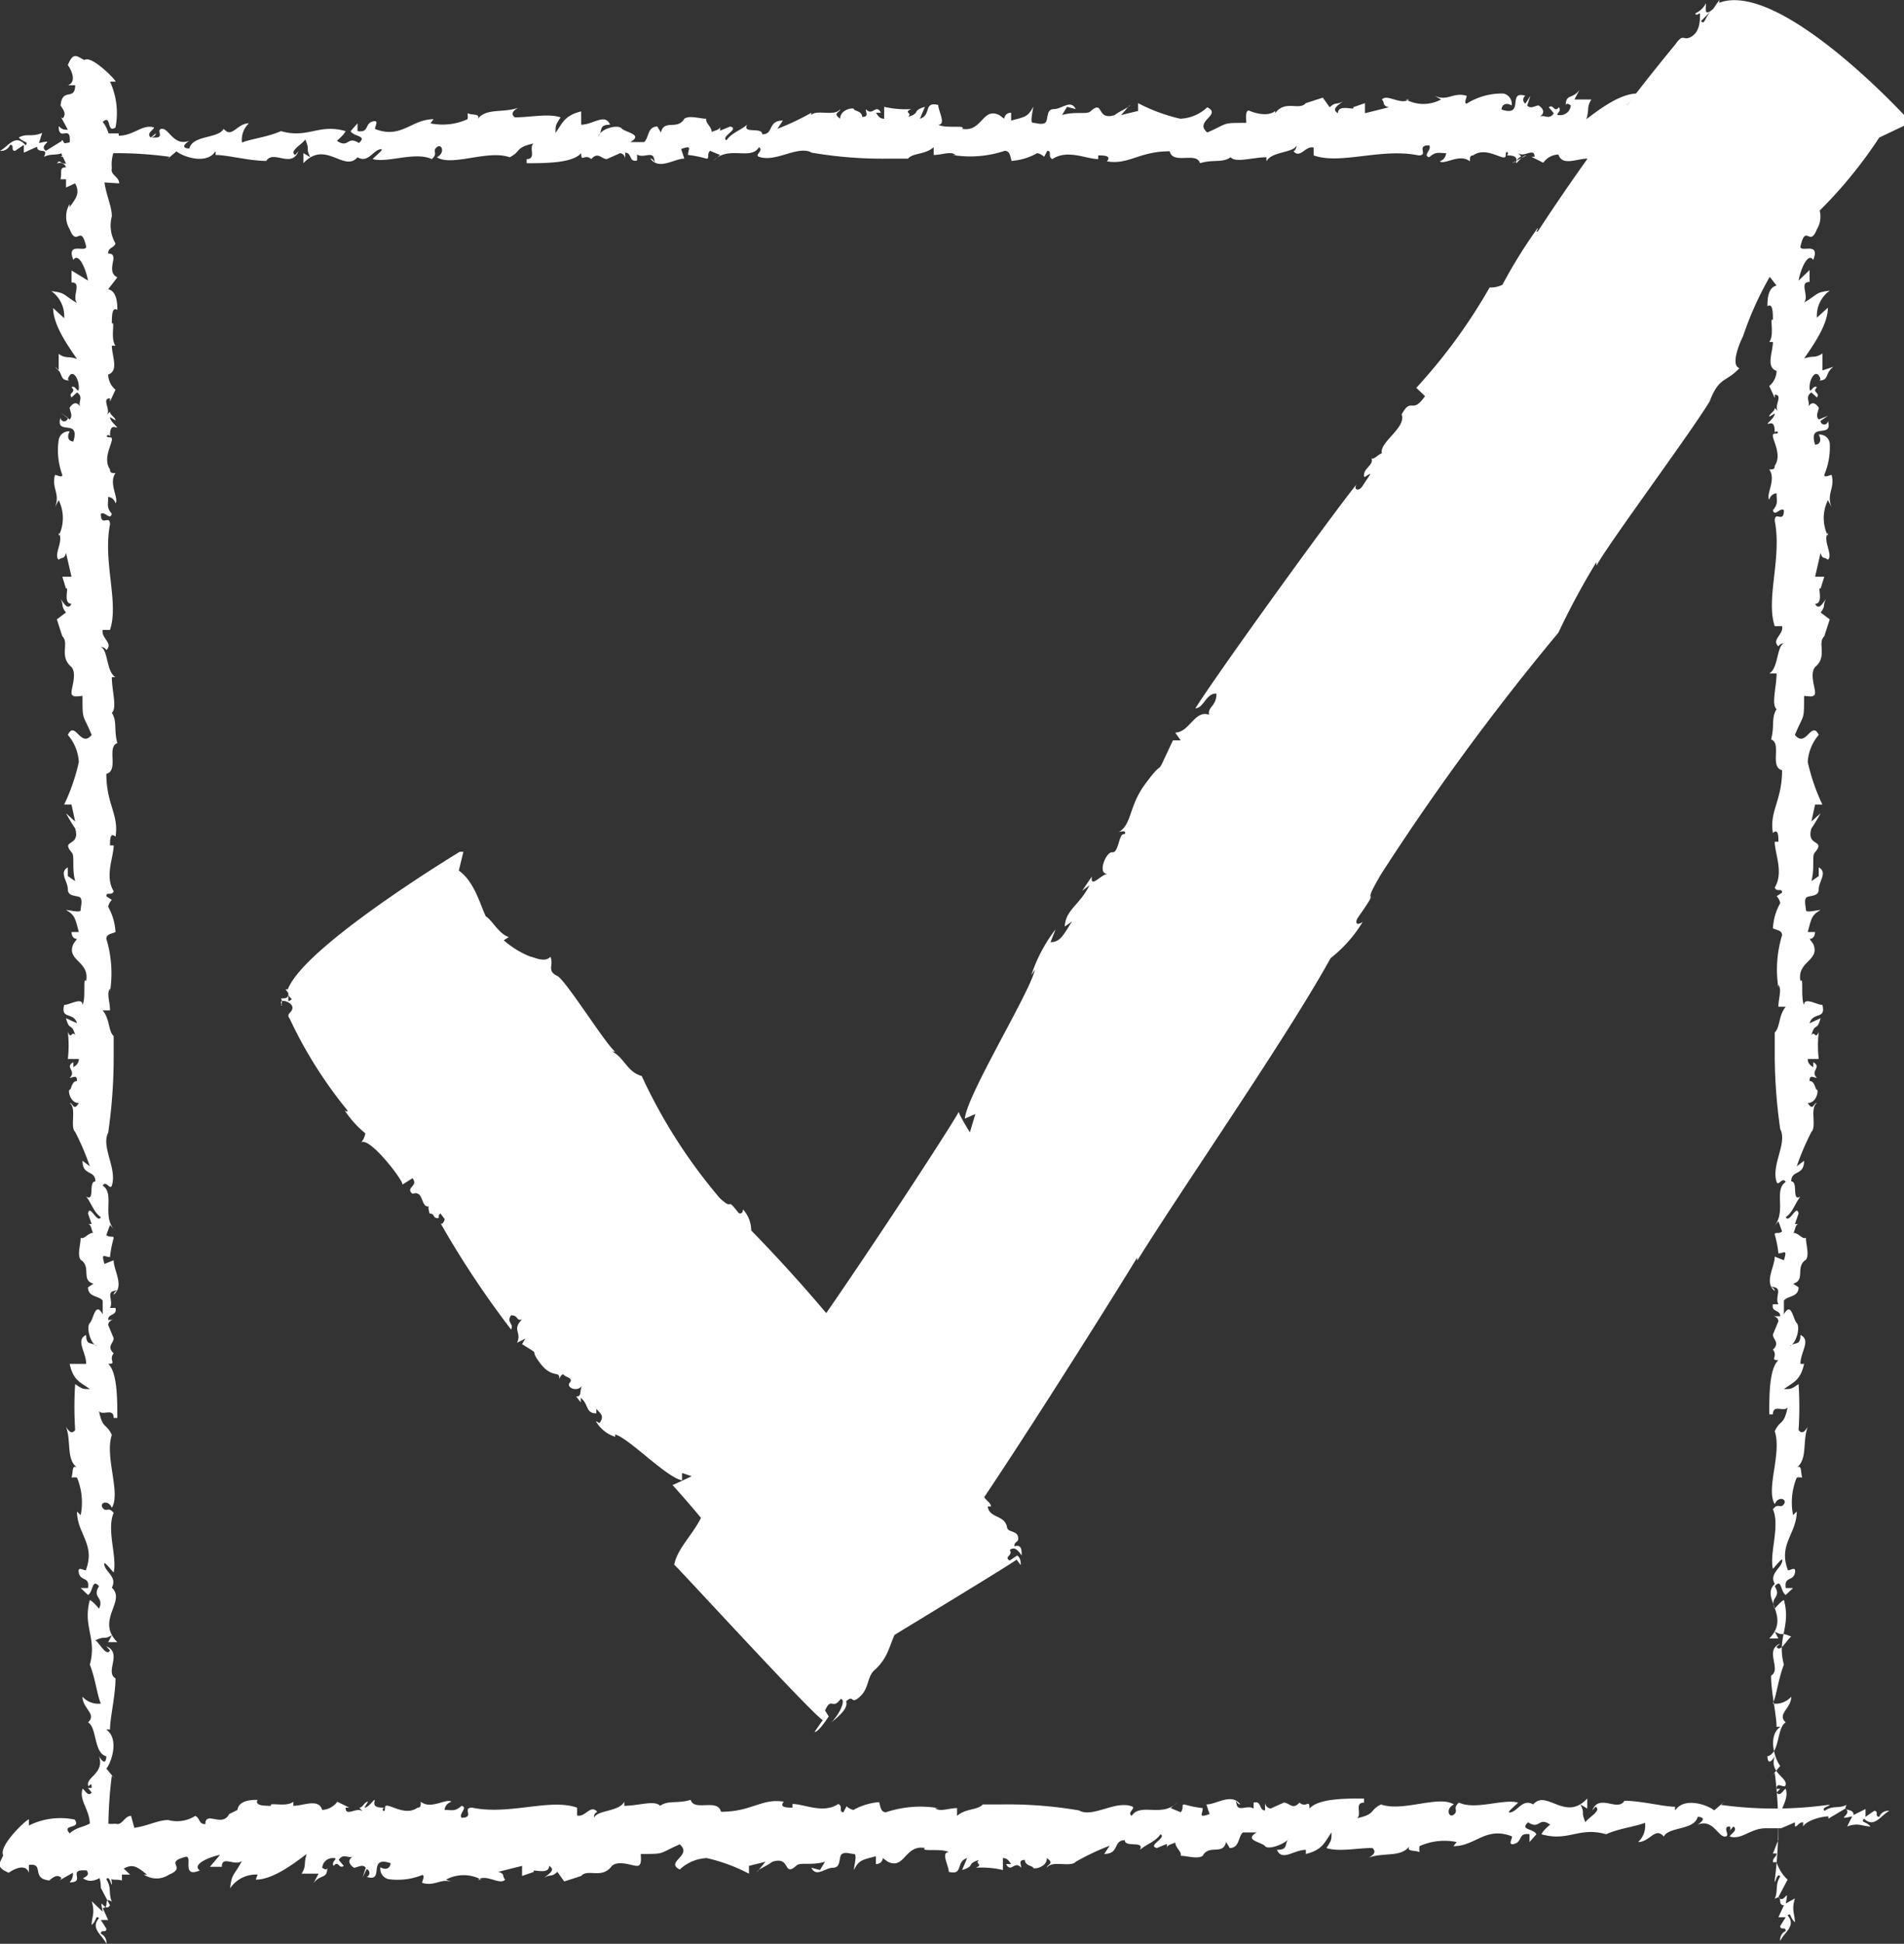 <svg xmlns="http://www.w3.org/2000/svg" viewBox="0 0 41.54 42.4"><rect x="0" y="0" width="41.54" height="42.4" fill="#333333" stroke="none"/><defs><style>.cls-1{fill:#fff;fill-rule:evenodd;}</style></defs><g id="图层_2" data-name="图层 2"><g id="图层_1-2" data-name="图层 1"><path class="cls-1" d="M32,2.26c-.07,0,0-.13,0-.17-.3-.09-.41.13-.7,0l.14.08a.81.81,0,0,1-.77,0l.07,0c-.18.13-.48-.13-.59,0,.07.08,0,.13.15.17l-.52.13,0-.22-.26.09c.08.09-.33-.09-.33.13-.15-.09,0-.17.11-.26-.15.09-.15,0-.29.13l-.15-.21-.37.12v0c-.15.17-.45-.08-.67.22l0-.05c-.15.13-.44.05-.55,0s-.08.17-.08.26c-.55,0-.37,0-.85.21-.3-.25.33-.38,0-.55a.92.92,0,0,1-.59.25,3.81,3.81,0,0,1-.92-.34l0,.17-.37.09.19-.22c0,.05-.22.13-.33.22-.41.13-.23-.34-.52-.09l0,0c-.07.09-.33,0-.63.09l.11-.18.19.05c-.11-.22-.3,0-.48,0s-.11.25-.19.3-.18,0-.26,0,0-.26,0-.35c-.11.22-.18.22-.48.3,0-.12,0-.17,0-.17a.14.14,0,0,0-.15.13l-.11-.08c-.37-.18-.37.38-.81.3.11-.09-.37,0-.52-.09.18,0,0-.3,0-.43-.33-.08-.14.22-.4.3l.11-.26c-.3.09-.08.13-.37.22.11-.09-.11-.09.07-.17a2.09,2.09,0,0,1-.59-.05l0,.26c-.11,0-.14-.08-.18-.13h.11c-.11-.21-.18.09-.33-.08,0,.08.07.17-.08.17,0-.13-.18-.13-.18-.17s-.3,0-.3.21c-.18-.13,0-.13,0-.21-.11.17-.52,0-.63.13l0-.05a5.36,5.36,0,0,1-.74.35l.12-.18c-.34,0-.19.3-.45.3,0-.17-.44,0-.33-.21-.15.13-.33.17-.45.34-.14-.08.3-.25.08-.3l-.22.09,0-.09c0,.09-.18.09-.18.13,0-.13-.15-.21-.12-.3-.14,0-.37-.08-.48,0v0c-.15.26-.44,0-.51.3l-.08-.13c-.22,0-.18.26-.29.34h-.3c.3-.17-.11-.21-.19-.3s-.44,0-.51.17c.11-.12,0-.25.26-.25-.11-.26-.37,0-.63,0V2.43c-.37.09-.41.26-.56.47,0-.17,0-.17.11-.34-.26-.09-.66,0-1,0-.11-.09,0-.17.08-.21-.34.12-.71,0-.89.25.07-.13-.11-.08-.22-.13a.39.39,0,0,1,0,.13,1.31,1.31,0,0,1-.81.09l.07-.09c-.48,0-.7.43-1.26.22-.07,0,.11-.22-.07-.17s-.07.25-.33.21V2.69l-.15.17c.07.13.37.09.18.26-.26-.17-.22.13-.48-.05,0,0,.15-.12.19-.21-.59-.17-.82.17-1.41,0-.29.13-.66.17-.85.25a.49.49,0,0,1,.15-.42c-.26,0-.37.34-.55.12-.12.22-.67.13-.75.43,0,0-.25,0,0-.17-.33.13-.44-.26-.59-.26S3.59,3,3.4,3s0,0,0-.09L3.29,3c-.11-.09.07-.17.07-.22-.25-.08-.44.18-.77.18l0-.05H2.29l0,0L2,3l0-.09C2,3,2,3,1.89,3l0-.09c-.07.13-.4.22-.55.22l0-.05L1,3.29c-.18-.13.26-.26-.15-.17L.92,2.9C.67,3,.59,2.9.41,3c.11.12.22.08.15.17C.33,2.9.18,3.2,0,3.29a.21.21,0,0,0,.22-.13c.11,0,0,.13.11.13l.19-.13,0,.17L.81,3.2c0,.17.26,0,.15.22.19-.09.3,0,.48-.13.11.08-.22.13-.07.13a8.6,8.6,0,0,1,2.33,0l-.08.09c.08-.09.19-.17.23-.21.14.12.66.3.85,0a.14.14,0,0,1,0,.08c.26,0,.74.13,1.11.13.15-.25.55.17.7-.21l-.07.08c-.15-.08.18-.25.22-.34.11.26,0,.17.11.39l-.15-.09,0,.22c.48-.52.89.21,1.18-.13,0,0,0,0,0,0,.22.13.33-.13.48-.17s-.08.13-.15.21c.33.09.92-.17,1.29,0,.15-.13,0-.17.11-.26s.19.13,0,.22c.33.21,1.11-.17,1.59,0,.26-.13.11-.21.52-.3-.11.09.07.34-.15.34l0,.09c.41,0,1,0,1.19-.22,0,.22.07,0,.22.13s0,0,0,0c.15-.17.22,0,.34,0l0,0,.29-.13a.13.13,0,0,1,.11.13V3.33c.15,0,.08.22.26.17l0-.13c.14.09.33-.08.37.09s0,0-.08,0c.19.26.52,0,.74,0l-.07-.21c.26-.09.15,0,.15.13a2.3,2.3,0,0,1,.4.08c.08,0,0-.08.08-.17l.22.09-.15.13c.33-.35.82,0,1-.3.11.08-.11.17,0,.21.37.13.85-.26,1.15-.09a9.17,9.17,0,0,0,1.7.13v0l.4,0c.11-.13.37-.08.56-.25,0,0,0,.12,0,.17.19,0,.37-.09.48,0l-.07,0a2.37,2.37,0,0,0,1.14-.09c.12,0,.12.13.15.22a1.35,1.35,0,0,0,.56-.17.32.32,0,0,1,.15.08l.07-.13c.11,0,0,.13.11.18.33-.22.74,0,1,0l0-.08c.11,0,.3,0,.19.13.48.08.7-.22,1.37-.22.07.3.59,0,.66.26.3-.09.48,0,.67-.13,0,0,0,0,0,0,.11.13.48,0,.78,0v.09c.11-.22.59-.18.66-.35,0,0,0,.09-.07.13.15.17.26-.13.44-.08,0,.08,0,.12,0,.17.59.21,1.48-.17,2.29,0,.23,0-.07-.22.23-.22.07.09-.15.22,0,.26.15-.13.19-.09.37-.09,0,0,0,.13-.14.18.11.08.44-.18.66,0,0-.09,0-.13.07-.13.3-.22.71.17.71,0s.11,0,0,0c.12,0,.26,0,.23.13s.11-.13.22-.13L33,3.55c.08,0,.12-.13.19-.13l-.07-.09c.11.13.36-.13.36.09h-.07l.26.13A.42.42,0,0,1,34,3.37c.08.26.41.09.63.09v.09c.15-.13.56,0,.48-.09.15,0,.37,0,.3.13.11,0,.4,0,.44-.22l.26.22c.15-.3.52.08.52-.22.15,0,.11.13.22.18a.74.74,0,0,1,.59-.09v0c.22,0,.45-.13.74-.17l.08.26c.14,0,.18-.22.33-.17s0,0,0,0a.76.76,0,0,1,.45.09c.18-.18.36-.13.55-.3.18.21-.26.08-.11.3a1.54,1.54,0,0,0,1-.13s0,.08,0,.13.67-.56.56-.78c.07-.17.18-.25-.12-.38-.11.08-.37.21-.44,0V2.6c-.37,0,0-.34-.52-.34l.11,0c-.07,0-.14.13-.26.09s0-.09.08-.13l-.37.21c0-.08,0-.12.07-.21-.37,0,.08.3-.37.26-.07-.09,0-.13.08-.17-.19-.13-.34,0-.52.08,0-.17.11-.13,0-.21a.14.14,0,0,1-.07.21c0-.17-.11-.08-.26-.13,0,.05,0,.13,0,.13s-.11,0-.18,0l.15.13c-.23.13-.34,0-.52-.13,0,0,0,0,.07,0a.49.49,0,0,0-.55,0V2.3c-.41.17.14.26-.37.39-.15,0,.11-.47-.3-.3.19.13-.22.3-.44.34l.22-.26c-.07,0-.22,0-.26,0v0c0,.26-.3,0-.44.13.18-.34.22-.26.26-.6a.68.68,0,0,1-.6.3l.23-.26c-.37,0-.82.34-1.11.56.07-.22,0-.26.11-.43l-.37,0,.11-.21c-.15.21-.3.08-.3.34,0,0,0-.08.11,0a.23.23,0,0,1-.26.21c-.11,0,.08-.08,0-.17-.11.13-.11-.08-.22,0l.11.13c-.11.17-.22,0-.33.09.15-.09.11-.18,0-.26v0c-.07,0-.18.09-.25,0l.07-.21-.11.17a.1.1,0,0,1,0-.17c-.41-.13,0,.47-.52.3,0-.09.08-.17.22-.09a.23.23,0,0,0-.18-.26v0A1.44,1.44,0,0,0,32,2.26Z"/><path class="cls-1" d="M9.21,40.9c.07,0,0,.13,0,.17.3.09.41-.13.7,0L9.73,41a.81.81,0,0,1,.77,0l-.07,0c.18-.13.48.13.59,0-.07-.08,0-.13-.15-.17l.52-.13,0,.22.26-.09c-.08-.09.33.09.33-.13.15.09,0,.17-.11.26.15-.09.15,0,.29-.13l.15.21.37-.12v0c.15-.17.45.08.67-.22l0,0c.15-.13.44,0,.55,0s.08-.17.08-.26c.55,0,.37,0,.85-.21.29.25-.33.38,0,.55a.92.92,0,0,1,.59-.25,3.81,3.81,0,0,1,.92.34l0-.17.36-.09-.18.22c0-.05.22-.13.33-.22.41-.13.23.34.52.09l0,0c.07-.09.33,0,.63-.09l-.11.18-.19-.05c.11.22.3,0,.48,0s.11-.25.19-.3.18,0,.26,0,0,.26,0,.35c.11-.22.18-.22.48-.3,0,.12,0,.17,0,.17a.14.14,0,0,0,.15-.13l.11.08c.37.18.37-.38.81-.3-.11.09.37,0,.52.09-.18,0,0,.3,0,.43.33.08.14-.22.4-.3l-.11.26c.3-.09.08-.13.37-.22-.11.09.11.09-.07.17a2.09,2.09,0,0,1,.59.05l0-.26c.11,0,.14.08.18.13h-.11c.11.21.18-.09.33.08,0-.08-.07-.17.08-.17,0,.13.18.13.18.17s.3,0,.3-.21c.18.13,0,.13,0,.21.11-.17.52,0,.63-.13l0,0a5.36,5.36,0,0,1,.74-.35l-.12.18c.34,0,.19-.3.45-.3,0,.17.44,0,.33.21.15-.13.33-.17.45-.34.14.08-.3.25-.08.3l.22-.09,0,.09c0-.09.18-.09.18-.13,0,.13.15.21.12.3.14,0,.37.08.48,0v0c.14-.26.44,0,.51-.3l.08.13c.22,0,.18-.26.29-.34h.3c-.3.17.11.21.18.3s.45-.05.52-.17c-.11.12,0,.25-.26.25.11.26.37,0,.63,0v.09c.37-.09.41-.26.56-.47,0,.17,0,.17-.11.34.26.09.66,0,1,0,.11.09,0,.17-.08.21.34-.12.71,0,.89-.25-.07.13.11.08.22.13a.39.39,0,0,1,0-.13,1.32,1.32,0,0,1,.81-.09l-.07.09c.48,0,.7-.43,1.26-.22.07,0-.11.22.07.17s.08-.25.33-.21v.17l.15-.17c-.07-.13-.37-.09-.18-.26.26.17.22-.13.48.05,0,0-.15.12-.19.21.59.17.82-.17,1.41,0,.29-.13.66-.17.85-.25a.49.49,0,0,1-.15.42c.26,0,.37-.34.56-.12.11-.22.66-.13.74-.43,0,0,.25,0,0,.17.33-.13.44.26.59.26s-.08-.22.11-.22a.1.1,0,0,1,0,.09l.08-.09c.11.09-.08.17-.08.22.26.08.45-.18.78-.18l0,0h.34l0,0,.3-.13,0,.09c.07,0,.07-.09.18-.09l0,.09c.07-.13.4-.22.55-.22l0,.05.37-.22c.18.13-.26.26.15.17l-.11.22c.25-.09.33,0,.51,0-.11-.12-.22-.08-.14-.17.22.22.37-.08.55-.17a.21.21,0,0,0-.22.13c-.11,0,0-.13-.11-.13l-.19.13,0-.17-.26.13c0-.17-.26-.05-.15-.22-.19.09-.3,0-.48.13-.11-.08.22-.13.07-.13a8.59,8.59,0,0,1-2.33,0l.08-.09c-.08.09-.19.17-.23.21-.14-.12-.66-.3-.85,0a.14.14,0,0,1,0-.08c-.26,0-.74-.13-1.11-.13-.15.25-.55-.17-.7.21l.07-.08c.15.08-.18.25-.22.34-.11-.26,0-.17-.11-.39l.15.09,0-.22c-.48.52-.89-.21-1.18.13,0,0,0,0,0,0-.22-.13-.33.13-.48.17s.08-.13.15-.21c-.33-.09-.92.17-1.29,0-.15.13,0,.17-.11.26s-.19-.13,0-.22c-.33-.21-1.11.17-1.59,0-.26.13-.11.21-.52.3.11-.09-.07-.34.15-.34l0-.09c-.41,0-1,0-1.19.22,0-.22-.07,0-.22-.13s0,0,0,0c-.15.17-.22,0-.34,0l0,0-.29.13a.14.14,0,0,1-.12-.13v.17c-.14,0-.07-.22-.25-.17l0,.13c-.14-.09-.33.08-.37-.09s0,0,.08,0c-.19-.26-.52,0-.74,0l.07.21c-.26.09-.15,0-.15-.13a2.3,2.3,0,0,1-.4-.08c-.08,0,0,.08-.08.17l-.22-.09.15-.13c-.33.35-.81,0-1,.3-.11-.08.11-.17,0-.21-.37-.13-.85.26-1.15.09a9.17,9.17,0,0,0-1.7-.13v0l-.4,0c-.11.13-.37.08-.56.25,0,0,0-.12,0-.17-.19,0-.37.09-.48,0l.07,0a2.37,2.37,0,0,0-1.14.09c-.12,0-.12-.13-.15-.22a1.35,1.35,0,0,0-.56.17.32.32,0,0,1-.15-.08l-.07.13c-.11,0,0-.13-.11-.18-.33.22-.74,0-1,0l0,.08c-.11,0-.3,0-.19-.13-.48-.08-.7.22-1.37.22-.07-.3-.59,0-.66-.26-.3.09-.48,0-.67.13,0,0,0,0,0,0-.11-.13-.48,0-.78,0v-.09c-.11.22-.59.18-.66.35,0-.05,0-.09.07-.13-.15-.17-.26.13-.44.08,0-.08,0-.12,0-.17-.59-.21-1.48.17-2.29,0-.23,0,.07.22-.23.22-.07-.09.15-.22,0-.26-.15.13-.19.09-.37.09,0,0,0-.13.15-.18-.12-.08-.45.18-.67,0,0,.09,0,.13-.07.13-.3.22-.71-.17-.71,0s-.11,0,0,0c-.12,0-.26,0-.23-.13s-.11.13-.22.13l.08-.13c-.08,0-.11.13-.19.13l.08.09c-.12-.13-.38.13-.38-.09h.08l-.26-.13a.44.44,0,0,1-.33.18c-.08-.26-.41-.09-.63-.09v-.09c-.15.13-.56,0-.48.09-.15,0-.37,0-.3-.13-.11,0-.41,0-.44.22L5,39.57c-.15.3-.52-.08-.52.22-.15,0-.11-.13-.22-.18a.74.74,0,0,1-.59.09v0c-.22,0-.45.13-.74.17l-.07-.26c-.15,0-.19.22-.34.17s0,0,0,0a.76.76,0,0,1-.45-.09c-.18.18-.36.13-.55.3-.19-.21.26-.08.11-.3a1.54,1.54,0,0,0-1,.13s0-.08,0-.13-.67.56-.56.78c-.07.17-.18.25.12.38.11-.08.37-.21.44,0v-.17c.37-.05,0,.34.52.34l-.11,0c.07,0,.14-.13.25-.09s0,.09-.07.13l.37-.21c0,.08,0,.12-.07.21.37,0-.08-.3.37-.26.07.09,0,.13-.08.17.19.13.34,0,.52-.08,0,.17-.11.13,0,.21a.14.14,0,0,1,.07-.21c0,.17.11.08.26.13,0,0,0-.13,0-.13s.11,0,.18,0l-.14-.13c.22-.13.33,0,.51.13,0,0,0,0-.07,0a.49.49,0,0,0,.55,0v0c.41-.17-.14-.26.37-.39.15,0-.11.47.3.3-.19-.13.22-.3.44-.34l-.22.26c.08,0,.22,0,.26,0v0c0-.26.29,0,.44-.13-.18.34-.22.26-.26.6a.68.68,0,0,1,.6-.3L5.58,41c.37,0,.82-.34,1.11-.56-.07.22,0,.26-.11.43l.37,0-.11.21c.15-.21.3-.08.3-.34,0,0,0,.08-.11,0a.23.23,0,0,1,.25-.21c.12,0-.07.08,0,.17.11-.13.11.08.22,0l-.11-.13c.11-.17.22,0,.33-.09-.15.09-.11.18,0,.26v0c.08,0,.19-.09.26,0l-.07.21L8,40.77a.09.09,0,0,1,0,.17c.41.13,0-.47.52-.3,0,.09-.08.17-.22.09a.23.23,0,0,0,.18.26v0A1.44,1.44,0,0,0,9.21,40.9Z"/><path class="cls-1" d="M1.36,10.36c0,.07-.12,0-.16,0-.08.29.12.41,0,.7l.08-.15a.88.88,0,0,1,0,.78l0-.07c.12.18-.12.48,0,.59.08-.07.12,0,.16-.15l.12.52-.2,0,.08.26c.08-.07-.08.33.12.33-.08.15-.16,0-.24-.11.08.15,0,.15.12.3l-.2.15.12.37h0c.16.15-.08.44.2.67l0,0c.12.15,0,.44,0,.56s.16.07.24.07c0,.56,0,.37.2.85-.24.3-.36-.33-.52,0a1,1,0,0,1,.24.59,4.27,4.27,0,0,1-.32.93l.16,0,.08.37-.2-.18s.12.22.2.33c.12.41-.32.23-.08.52l0,0c.08.07,0,.33.08.63l-.16-.11,0-.19c-.2.11,0,.3,0,.48s.24.12.28.19,0,.19,0,.26-.24,0-.32,0c.2.11.2.19.28.48-.12,0-.16,0-.16,0s0,.15.12.15l-.08.11c-.16.37.36.37.28.81-.08-.11,0,.37-.08.52,0-.18-.28,0-.4,0-.08.33.2.14.28.4l-.24-.11c.08.3.12.08.2.37-.08-.11-.08.11-.16-.07a2.56,2.56,0,0,1,0,.59l.24,0c0,.11-.08.15-.12.18v-.11c-.2.11.08.19-.08.34.08,0,.16-.08.16.07-.12,0-.12.19-.16.19s0,.29.2.29c-.12.19-.12,0-.2,0,.16.11,0,.52.12.63l0,0a5.7,5.7,0,0,1,.32.75l-.16-.12c0,.34.28.19.28.45-.16,0,0,.45-.2.33.12.15.16.34.32.45-.08.15-.24-.3-.28-.08l.08.23-.08,0c.08,0,.08.19.12.19-.12,0-.2.15-.28.11,0,.15-.08.37,0,.48h0c.24.15,0,.45.28.52l-.12.08c0,.22.24.18.32.29v.3c-.16-.3-.2.11-.28.19s0,.44.16.51c-.12-.11-.24,0-.24-.25-.24.11,0,.37,0,.63H1.52c.08.37.24.4.44.55-.16,0-.16,0-.32-.11a7.68,7.68,0,0,0,0,1c-.08.12-.16,0-.2-.07.12.33,0,.71.24.89-.12-.07-.08.11-.12.22a.4.4,0,0,1,.12,0,1.42,1.42,0,0,1,.08.82l-.08-.08c0,.48.4.71.2,1.26,0,.08-.2-.11-.16.08s.24.07.2.33H1.76l.16.15c.12-.07.08-.37.24-.19-.16.26.12.23,0,.49,0,0-.12-.15-.2-.19-.16.59.16.82,0,1.41.12.3.16.67.24.85a.46.46,0,0,1-.4-.15c0,.26.32.38.12.56.2.11.12.67.4.74,0,0,0,.26-.16,0,.12.34-.24.45-.24.6S2,38.8,2,39c0,0,0,0-.08,0L2,39.1c-.08.11-.16-.08-.2-.08-.08.26.16.45.16.78l0,0v.33l0,0,.12.3-.08,0c0,.08.08.08.08.19l-.08,0a.89.89,0,0,1,.2.56l0,0,.2.38c-.12.18-.24-.26-.16.14L2,41.47c.08.26,0,.34,0,.52.12-.11.08-.22.16-.15-.2.23.08.37.16.56a.21.21,0,0,0-.12-.22c0-.11.12,0,.12-.11l-.12-.19.16,0-.12-.26c.16,0,0-.26.2-.14-.08-.19,0-.3-.12-.49.08-.11.12.23.12.08a9.1,9.1,0,0,1,0-2.34l.08.08c-.08-.08-.16-.19-.2-.23.12-.15.28-.66,0-.85a.14.14,0,0,1,.08,0c0-.26.12-.75.12-1.12-.24-.14.16-.55-.2-.7L2.4,36c-.08.15-.24-.18-.32-.22.24-.11.16,0,.36-.11l-.08.15.2,0c-.48-.48.2-.89-.12-1.19a0,0,0,0,1,0,0c.12-.22-.12-.33-.16-.48s.12.07.2.15c.08-.34-.16-.93,0-1.3-.12-.15-.16,0-.24-.11s.12-.19.2,0c.2-.33-.16-1.11,0-1.59-.12-.26-.2-.12-.28-.52.08.11.32-.08.32.15l.08,0c0-.41,0-1-.2-1.18.2,0,0-.08.12-.23s0,0,0,0c-.16-.15,0-.22,0-.33l0,0-.12-.29a.12.12,0,0,1,.12-.11H2.36c0-.15.2-.08.16-.26l-.12,0c.08-.15-.08-.33.08-.37s0,0,0,.08c.24-.19,0-.52,0-.75l-.2.08c-.08-.26,0-.15.12-.15a2.21,2.21,0,0,1,.08-.41c0-.07-.08,0-.16-.07l.08-.22.12.14c-.32-.33,0-.81-.28-1,.08-.12.16.11.2,0,.12-.37-.24-.85-.08-1.15a11.43,11.43,0,0,0,.12-1.7h0l0-.41c-.12-.11-.08-.37-.24-.56,0,0,.12,0,.16,0,0-.19-.08-.37,0-.48l0,.07a2.56,2.56,0,0,0-.08-1.15c0-.11.12-.11.2-.15a1.26,1.26,0,0,0-.16-.55.28.28,0,0,1,.08-.15l-.12-.08c0-.11.12,0,.16-.11-.2-.33,0-.74,0-1l-.08,0c0-.11,0-.3.12-.19.08-.48-.2-.7-.2-1.37.28-.07,0-.59.24-.67-.08-.29,0-.48-.12-.66,0,0,0,0,0,0,.12-.11,0-.48,0-.78h.08c-.2-.11-.16-.59-.32-.66,0,0,.08,0,.12.07.16-.15-.12-.26-.08-.44.08,0,.12,0,.16,0,.2-.6-.16-1.49,0-2.3,0-.23-.2.07-.2-.23.08-.07.2.15.24,0-.12-.15-.08-.19-.08-.37,0,0,.12,0,.16.14.08-.11-.16-.44,0-.66-.08,0-.12,0-.12-.08-.2-.29.16-.7,0-.7s0-.11,0,0c0-.11,0-.26.12-.22s-.12-.11-.12-.22l.12.07c0-.07-.12-.11-.12-.19l-.08.08c.12-.11-.12-.37.08-.37v.07l.12-.26a.44.44,0,0,1-.16-.33c.24-.08.08-.41.08-.63h.08c-.12-.15,0-.56-.08-.48,0-.15,0-.38.12-.3,0-.11,0-.41-.2-.45l.2-.26c-.28-.14.08-.52-.2-.52,0-.14.12-.11.16-.22a.77.77,0,0,1-.08-.59h0c0-.22-.12-.45-.16-.74L2.6,4c0-.15-.2-.18-.16-.33s0,0,0,0a.83.83,0,0,1,.08-.45c-.16-.18-.12-.37-.28-.56.2-.18.08.26.28.12a1.64,1.64,0,0,0-.12-1s.08,0,.12,0S2,1.19,1.84,1.31c-.16-.08-.24-.19-.36.11.08.11.2.37,0,.44h.16c0,.37-.32,0-.32.52l0-.11c0,.07.12.15.08.26s-.08,0-.12-.07l.2.37c-.08,0-.12,0-.2-.08,0,.37.28-.07.24.37-.08.08-.12,0-.16-.07-.12.18,0,.33.08.52-.16,0-.12-.11-.2,0a.14.14,0,0,1,.2.08c-.16,0-.08.11-.12.26,0,0,.12,0,.12,0s0,.11,0,.18L1.64,4c.12.23,0,.34-.12.52,0,0,0,0,0-.07a.53.53,0,0,0,0,.55h0c.16.41.24-.14.36.38,0,.14-.44-.12-.28.29.12-.18.28.22.32.45L1.56,5.9c0,.08,0,.23,0,.26h0c.24,0,0,.3.12.45-.32-.19-.24-.22-.56-.26a.67.67,0,0,1,.28.59l-.24-.22c0,.37.32.82.52,1.11-.2-.07-.24,0-.4-.11l0,.37L1.2,8c.2.15.08.3.32.3,0,0-.08,0,0-.11s.2.07.2.26-.08-.08-.16,0c.12.11-.08.11,0,.22l.12-.11c.16.11,0,.22.08.33-.08-.14-.16-.11-.24,0h0c0,.07.08.18,0,.26L1.32,9l.16.11a.08.08,0,0,1-.16,0c-.12.41.44,0,.28.52-.08,0-.16-.07-.08-.22a.22.22,0,0,0-.24.19h0A1.55,1.55,0,0,0,1.36,10.36Z"/><path class="cls-1" d="M39.8,10.36c0,.07.12,0,.16,0,.08.29-.12.41,0,.7l-.08-.15a.88.88,0,0,0,0,.78l0-.07c-.12.18.12.48,0,.59-.08-.07-.12,0-.16-.15l-.12.52.2,0-.08.26c-.08-.07.08.33-.12.33.08.15.16,0,.24-.11-.08.15,0,.15-.12.3l.2.15-.12.37h0c-.16.15.08.44-.2.67l0,0c-.12.15,0,.44,0,.56s-.16.07-.24.07c0,.56,0,.37-.2.85.24.3.36-.33.52,0a1,1,0,0,0-.24.59,4.27,4.27,0,0,0,.32.93l-.16,0-.08.37.2-.18s-.12.22-.2.33c-.12.41.32.23.08.52l0,0c-.08.07,0,.33-.08.63l.16-.11,0-.19c.2.11,0,.3,0,.48s-.24.12-.28.19,0,.19,0,.26.24,0,.32,0c-.2.11-.2.19-.28.48.12,0,.16,0,.16,0s0,.15-.12.15l.08.11c.16.37-.36.37-.28.81.08-.11,0,.37.08.52,0-.18.28,0,.4,0,.08.33-.2.14-.28.4l.24-.11c-.08.3-.12.08-.2.37.08-.11.08.11.16-.07a2.56,2.56,0,0,0,0,.59l-.24,0c0,.11.08.15.12.18v-.11c.2.11-.08.19.08.34-.08,0-.16-.08-.16.07.12,0,.12.19.16.19s0,.29-.2.29c.12.19.12,0,.2,0-.16.11,0,.52-.12.63l0,0a5.7,5.7,0,0,0-.32.75l.16-.12c0,.34-.28.19-.28.45.16,0,0,.45.2.33-.12.15-.16.34-.32.45.08.15.24-.3.28-.08l-.08.23.08,0c-.08,0-.08.19-.12.19.12,0,.2.15.28.11,0,.15.08.37,0,.48h0c-.24.15,0,.45-.28.52l.12.08c0,.22-.24.18-.32.29v.3c.16-.3.2.11.28.19s0,.44-.16.51c.12-.11.24,0,.24-.25.24.11,0,.37,0,.63h.08c-.08.37-.24.4-.44.55.16,0,.16,0,.32-.11a7.68,7.68,0,0,1,0,1c.08.12.16,0,.2-.07-.12.33,0,.71-.24.89.12-.07.08.11.12.22a.4.4,0,0,0-.12,0,1.42,1.42,0,0,0-.08.82l.08-.08c0,.48-.4.71-.2,1.26,0,.08.2-.11.16.08s-.24.07-.2.33h.16l-.16.15c-.12-.07-.08-.37-.24-.19.16.26-.12.23,0,.49,0,0,.12-.15.2-.19.16.59-.16.82,0,1.41-.12.3-.16.67-.24.85a.46.46,0,0,0,.4-.15c0,.26-.32.38-.12.56-.2.11-.12.67-.4.74,0,0,0,.26.16,0-.12.34.24.45.24.6s-.2-.08-.2.11c0,0,0,0,.08,0l-.08.08c.08.11.16-.08.2-.08.08.26-.16.45-.16.78l0,0v.33l0,0-.12.3.08,0c0,.08-.08.08-.08.19l.08,0A.89.89,0,0,0,39,41l0,0-.2.38c.12.18.24-.26.16.14l.2-.11c-.08.26,0,.34,0,.52-.12-.11-.08-.22-.16-.15.2.23-.08.37-.16.56a.21.21,0,0,1,.12-.22c0-.11-.12,0-.12-.11l.12-.19-.16,0,.12-.26c-.16,0,0-.26-.2-.14.08-.19,0-.3.12-.49-.08-.11-.12.23-.12.08a9.1,9.1,0,0,0,0-2.34l-.08.08c.08-.08.16-.19.2-.23-.12-.15-.28-.66,0-.85a.14.14,0,0,0-.08,0c0-.26-.12-.75-.12-1.12.24-.14-.16-.55.2-.7l-.08.07c.08.15.24-.18.32-.22-.24-.11-.16,0-.36-.11l.08.15-.2,0c.48-.48-.2-.89.12-1.19a0,0,0,0,0,0,0c-.12-.22.12-.33.16-.48s-.12.07-.2.15c-.08-.34.16-.93,0-1.3.12-.15.16,0,.24-.11s-.12-.19-.2,0c-.2-.33.16-1.11,0-1.59.12-.26.2-.12.28-.52-.08.11-.32-.08-.32.15l-.08,0c0-.41,0-1,.2-1.18-.2,0,0-.08-.12-.23s0,0,0,0c.16-.15,0-.22,0-.33l0,0,.12-.29a.12.12,0,0,0-.12-.11h.16c0-.15-.2-.08-.16-.26l.12,0c-.08-.15.08-.33-.08-.37s0,0,0,.08c-.24-.19,0-.52,0-.75l.2.08c.08-.26,0-.15-.12-.15a2.21,2.21,0,0,0-.08-.41c0-.07.08,0,.16-.07l-.08-.22-.12.14c.32-.33,0-.81.28-1-.08-.12-.16.11-.2,0-.12-.37.24-.85.08-1.15a11.43,11.43,0,0,1-.12-1.7h0l0-.41c.12-.11.08-.37.24-.56,0,0-.12,0-.16,0,0-.19.08-.37,0-.48l0,.07a2.56,2.56,0,0,1,.08-1.15c0-.11-.12-.11-.2-.15a1.26,1.26,0,0,1,.16-.55.28.28,0,0,0-.08-.15l.12-.08c0-.11-.12,0-.16-.11.2-.33,0-.74,0-1l.08,0c0-.11,0-.3-.12-.19-.08-.48.2-.7.2-1.37-.28-.07,0-.59-.24-.67.08-.29,0-.48.12-.66,0,0,0,0,0,0-.12-.11,0-.48,0-.78H38.6c.2-.11.16-.59.32-.66,0,0-.08,0-.12.07-.16-.15.12-.26.08-.44-.08,0-.12,0-.16,0-.2-.6.16-1.49,0-2.3,0-.23.2.07.2-.23-.08-.07-.2.15-.24,0,.12-.15.08-.19.08-.37,0,0-.12,0-.16.14-.08-.11.16-.44,0-.66.08,0,.12,0,.12-.08.2-.29-.16-.7,0-.7s0-.11,0,0c0-.11,0-.26-.12-.22s.12-.11.12-.22l-.12.07c0-.07.12-.11.12-.19l.08.08c-.12-.11.12-.37-.08-.37v.07l-.12-.26a.44.44,0,0,0,.16-.33c-.24-.08-.08-.41-.08-.63H38.6c.12-.15,0-.56.08-.48,0-.15,0-.38-.12-.3,0-.11,0-.41.2-.45l-.2-.26c.28-.14-.08-.52.2-.52,0-.14-.12-.11-.16-.22a.77.77,0,0,0,.08-.59h0c0-.22.12-.45.16-.74L38.56,4c0-.15.2-.18.16-.33s0,0,0,0a.83.83,0,0,0-.08-.45c.16-.18.12-.37.28-.56-.2-.18-.08.26-.28.12a1.64,1.64,0,0,1,.12-1s-.08,0-.12,0,.52-.67.72-.55c.16-.08.24-.19.36.11-.08.11-.2.37,0,.44h-.16c0,.37.32,0,.32.52l0-.11c0,.07-.12.15-.08.26s.08,0,.12-.07l-.2.37c.08,0,.12,0,.2-.08,0,.37-.28-.07-.24.37.08.08.12,0,.16-.07.12.18,0,.33-.08.52.16,0,.12-.11.2,0a.14.14,0,0,0-.2.08c.16,0,.08.11.12.26,0,0-.12,0-.12,0s0,.11,0,.18L39.52,4c-.12.23,0,.34.12.52,0,0,0,0,0-.07a.53.53,0,0,1,0,.55h0c-.16.41-.24-.14-.36.38,0,.14.44-.12.28.29-.12-.18-.28.22-.32.45l.24-.23c0,.08,0,.23,0,.26h0c-.24,0,0,.3-.12.45.32-.19.24-.22.56-.26a.67.67,0,0,0-.28.59l.24-.22c0,.37-.32.82-.52,1.11.2-.07.24,0,.4-.11l0,.37L40,8c-.2.15-.08.3-.32.3,0,0,.08,0,0-.11s-.2.07-.2.26.08-.08.16,0c-.12.11.08.11,0,.22l-.12-.11c-.16.11,0,.22-.08.33.08-.14.16-.11.24,0h0c0,.07-.08.18,0,.26l.2-.08-.16.11a.08.08,0,0,0,.16,0c.12.41-.44,0-.28.52.08,0,.16-.07.08-.22a.22.22,0,0,1,.24.19h0A1.55,1.55,0,0,1,39.8,10.36Z"/><path class="cls-1" d="M30.9,8.46l.19.18c-.29.42-.29,0-.51.4.11.29-.5.61-.43.85-.06,0-.19.16-.23.1.06.14-.14.21-.16.35s.07,0,.14,0l-.18.27c-.08.12-.2.07-.12-.05-.55.68-3,4.07-3.52,4.89.18,0,.24-.34.46-.32,0,.28-.2.29-.16.46-.32-.11-.42.38-.74.39l.12.17-.17,0c-.47,1-.09.24-.64,1-.32.46-.26.83-.54,1,0,0,.2-.06.12.05-.12-.05-.12.41-.26.39s-.35.5-.09.47c-.16,0-.39.34-.36.06l-.21.31.16-.12c-.22.44-.52.53-.54.9l.16-.11c-.16.23-.24.46-.47.45l.11-.28a3.39,3.39,0,0,0-.53,1l.08-.12c-.12.52-1.48,2.72-1.53,3.25l.23-.1-.12.4s-.26-.42-.24-.45c-.42.73-2.84,4.37-3.33,5-.23.22-.25-.11-.25-.11-.15.35,0,.21-.16.47-.06.08-.1-.08-.07-.13-.09.13-.21.19-.16.24.15-.11.27.06.42.07l-.24.34L17,30.14c-.06.08.13.37-.16.68-.44.53-.81,1.19-1.26,1.72,0,0,0-.16.07-.33a.56.56,0,0,1-.24.24c.21-.07-.06.31,0,.2,0,.6-.61,1-.7,1.48.19.18,3,3.25,3.24,3.39l-.18.26c.08,0,.23-.22.31-.34L18,37.31c.14-.31.16,0,.34-.25.12,0,0,.3-.2.51.18-.15.37-.31.32-.46.18-.16.09.09.3-.1s.15-.44.33-.59h0c.41-.37.3-.79.69-1.12l0,.08c.16-.11.24-.45.52-.64-.1,0-.2.06-.09-.1s.34-.5.54-.67l0-.28c.77-1,3.41-5.19,4.06-6.26l0,.07c1-1.61,3.26-4.86,4.22-6.6a2.93,2.93,0,0,0,.7-.79c-.15.1-.17,0-.1-.1.56-.8,0-.09.5-.94A53.69,53.69,0,0,1,34,13.8a16.21,16.21,0,0,1,.83-1.54l0,.08c.27-.5,2.2-3.09,2.52-3.67l-.05.08c.22-.55.34-.39.65-.72-.2-.06,0-.54.08-.7l0,0a7.15,7.15,0,0,1,.58-1.29l.09.08a13.41,13.41,0,0,1,.7-1.24A9.87,9.87,0,0,0,41,3l.59-.28V2.56s-2.75-3-4.08-2.5l0-.06-.13.19c-.2.18-.18.37-.27.27l.27-.27c-.21.19-.16,0-.16-.12a.49.49,0,0,1-.23.22c0,.07.08,0,.1,0,0,.15,0,.4-.19.51s-.16-.1-.35.17a45.47,45.47,0,0,0-3,4.08c-.07,0,0,0,0-.08a11,11,0,0,0-.77,1.24.54.54,0,0,1-.28.06A12.12,12.12,0,0,1,30.9,8.46Z"/><path class="cls-1" d="M8.78,25.84,9,25.7c.14.18-.17.2,0,.34.26-.09.17.33.37.27-.05,0,0,.13,0,.16.12,0,.07.09.16.1s0-.05.08-.1l.09.12c0,.05-.06.14-.09.09A20.33,20.33,0,0,0,11.15,29c.07-.13-.11-.15,0-.31.17,0,.1.13.24.09-.23.23,0,.28-.11.51l.18-.09-.07.12c.46.29.12.05.39.41s.44.15.42.35c0,0,.06-.14.1-.09s.22.07.13.17.17.23.28.05c-.08.11,0,.26-.14.25l.1.13v-.1c.18.14.1.34.34.34v-.1c.08.1.19.15.07.31L13,31a.74.74,0,0,0,.42.34l0-.05c.29.07,1.12.94,1.46,1l0-.16.21.07s-.41.2-.42.19a20.72,20.72,0,0,1,1.72,2.17c0,.15-.19.18-.19.18s.15,0,.24.09-.11.08-.13.06,0,.14.08.1.18-.19.26-.3l.12.16-.11.07s.33-.11.39.08.4.53.54.83c0,0-.09,0-.19,0a.18.18,0,0,1,.05.16c0-.14.18,0,.14,0,.4,0,.38.39.66.45.22-.15,3.72-2.26,3.93-2.42l.09.12c0-.06,0-.16-.08-.21l-.16.11c-.14-.08.08-.11,0-.23.1-.08.18,0,.26.12,0-.12,0-.25-.16-.2,0-.13.11-.07.08-.21s-.23-.09-.24-.21h0c-.05-.27-.39-.19-.42-.45h.07c0-.11-.2-.15-.18-.35,0,.07-.06.14-.11.07s-.17-.22-.19-.36h-.18a29.63,29.63,0,0,0-2.23-2.64l.06,0a34.09,34.09,0,0,0-2.4-2.74.69.69,0,0,0-.18-.46c0,.1-.08.11-.11.06-.28-.36-.07,0-.4-.31A11.62,11.62,0,0,1,14,23.47c-.31-.08-.39-.41-.64-.53l.06,0c-.21-.17-1-1.44-1.24-1.64l0,0c-.27-.13-.09-.22-.17-.43-.13.14-.37,0-.43,0l0,0a2,2,0,0,1-.59-.36l.11-.07c-.22-.07-.37-.38-.5-.45-.13-.27-.25-.76-.59-1l.1-.41h-.08s-3.39,2.05-3.75,3l-.05,0,.06.08c0,.14.16.11,0,.18l0-.18c0,.14-.08.11-.16.12a.15.15,0,0,1,0,.15c.06,0,0,0,0-.07s.25,0,.25.12-.15.12-.06.24a9.57,9.57,0,0,0,1.26,2c0,.06-.05,0-.06,0a2.17,2.17,0,0,0,.45.5.41.41,0,0,1-.09.2C8.07,24.79,8.82,25.78,8.78,25.84Z"/></g></g></svg>